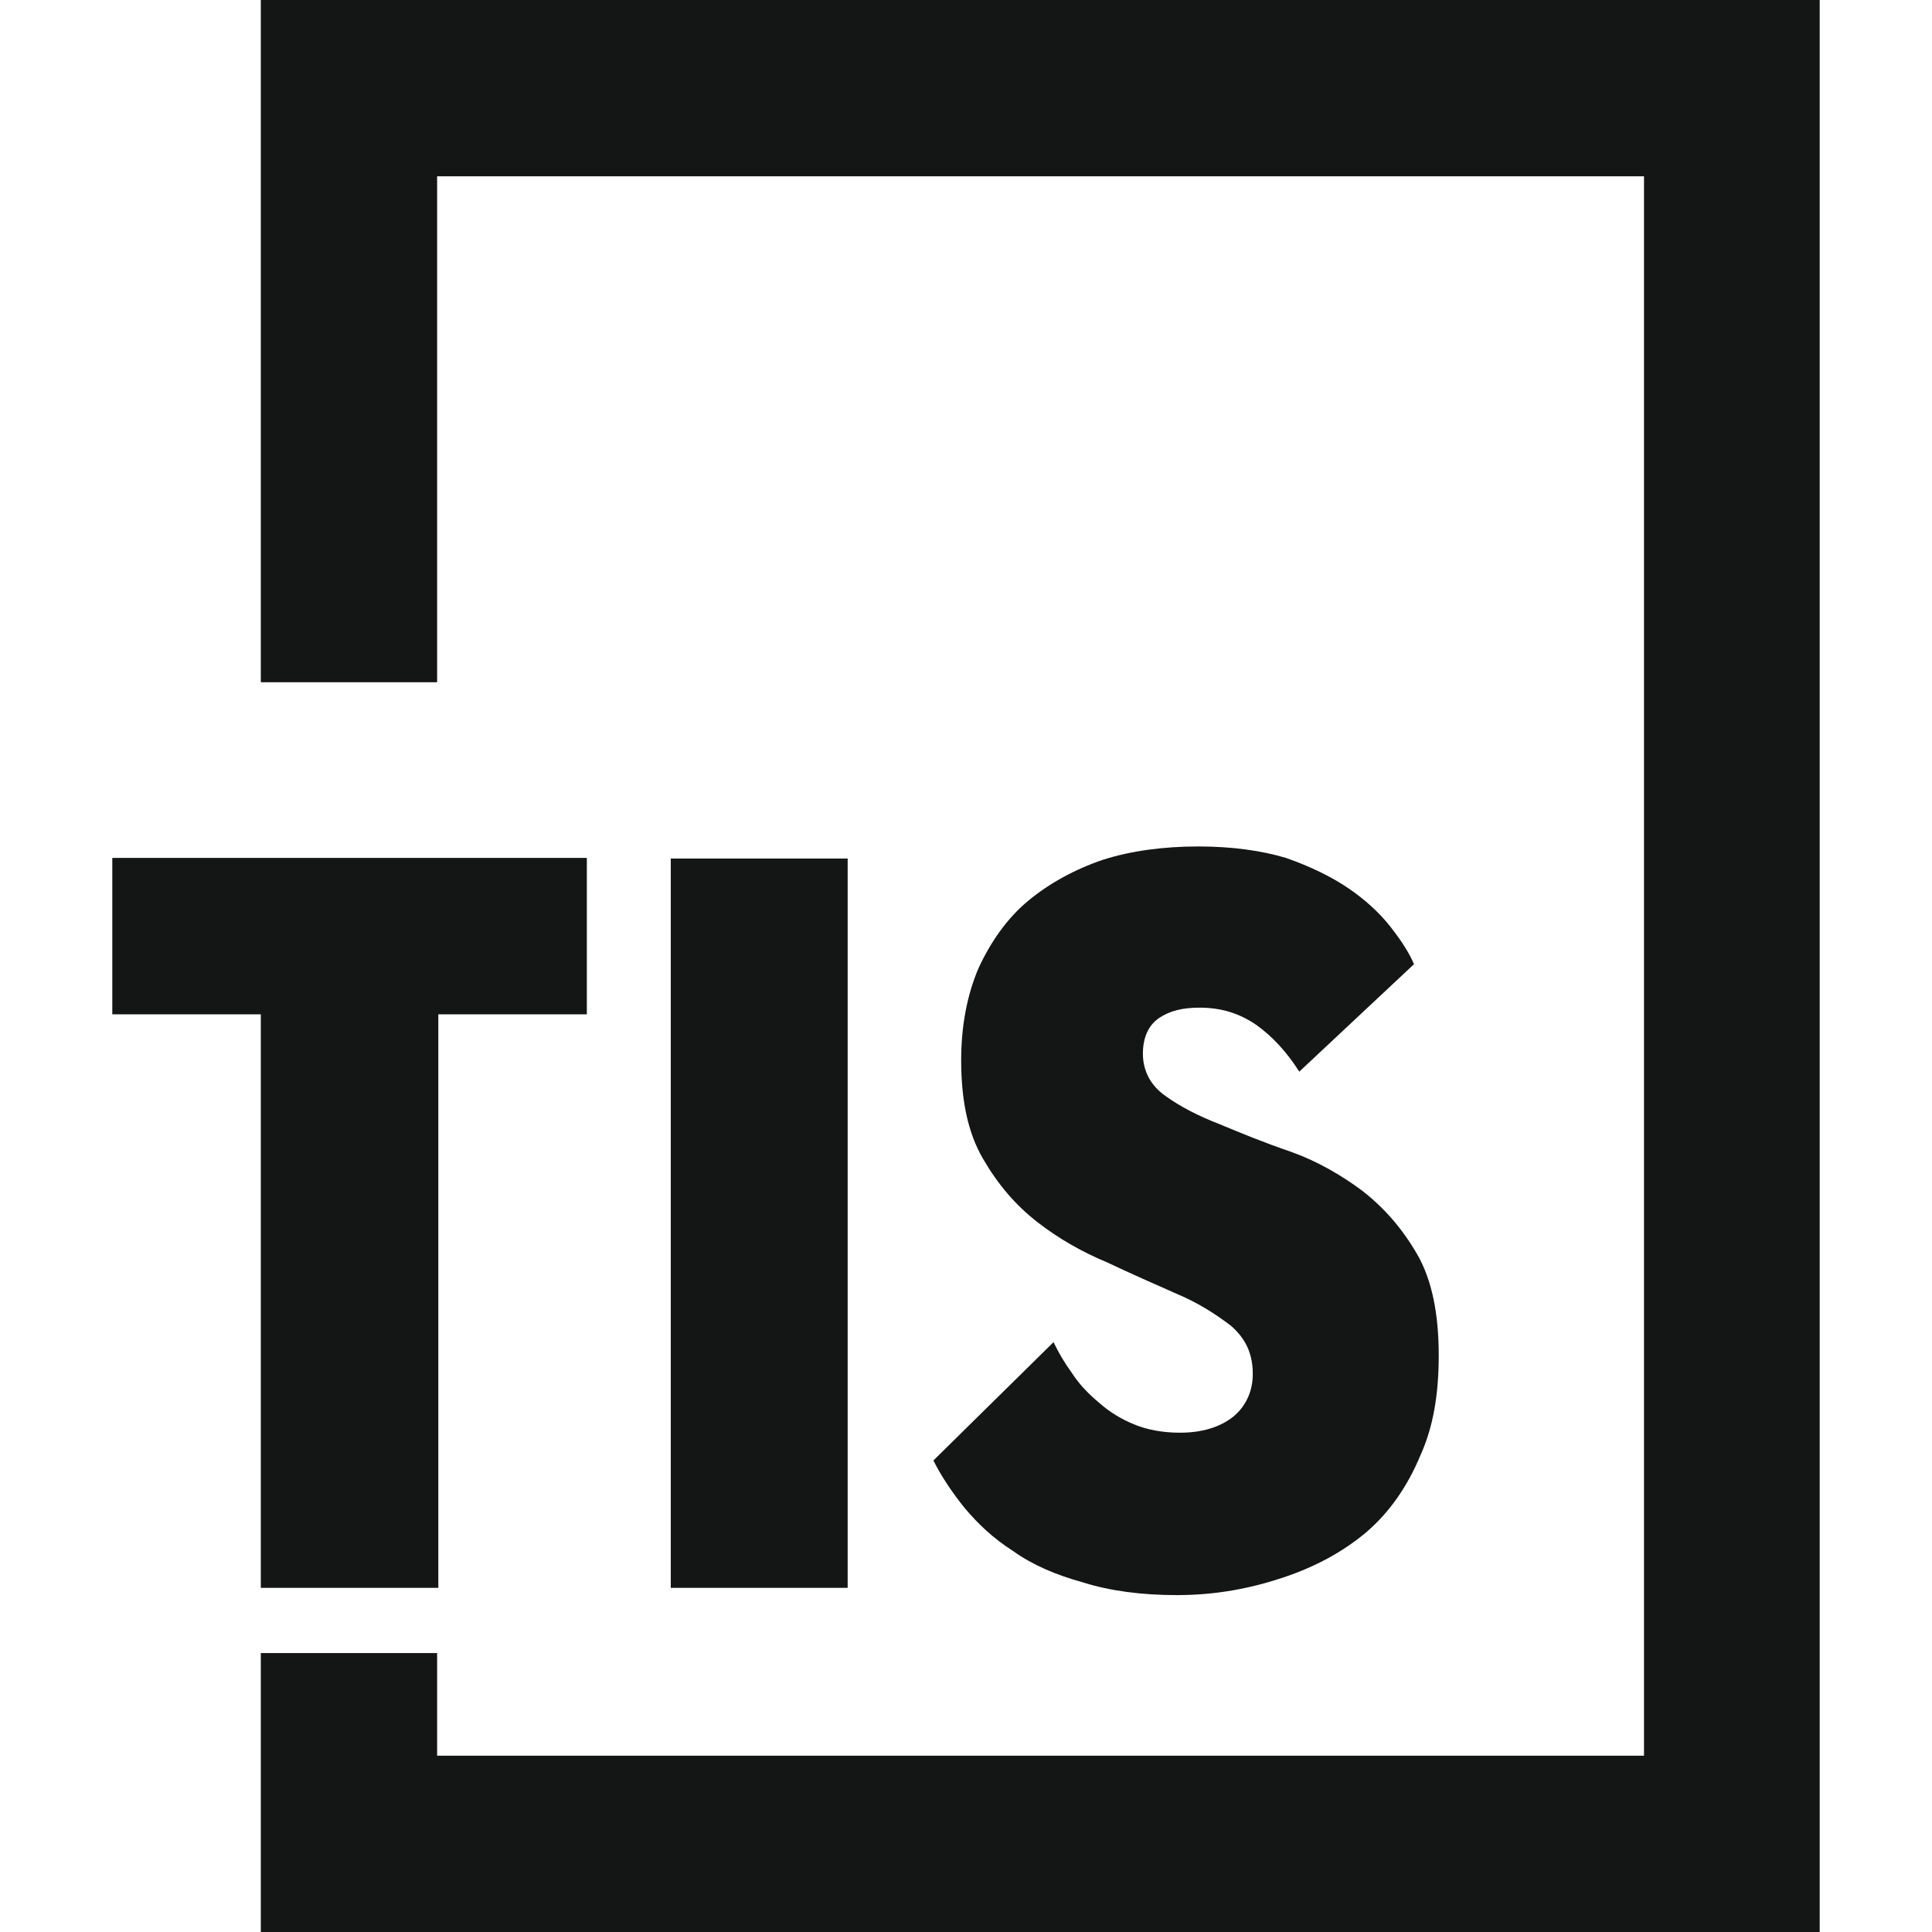 <?xml version="1.0" encoding="utf-8"?> <svg xmlns="http://www.w3.org/2000/svg" xmlns:xlink="http://www.w3.org/1999/xlink" version="1.0" id="Слой_1" x="0px" y="0px" viewBox="0 0 32 32" style="enable-background:new 0 0 32 32;" xml:space="preserve"> <style> path, rect, circle, ellipse, line, polyline, polygon { fill: currentColor; } @media (prefers-color-scheme: dark) { path, rect, circle, ellipse, line, polyline, polygon { fill: #fff; } } </style> <style type="text/css"> .st0{fill:#141515;} </style> <g> <polygon class="st0" points="5.78,0 30.14,0 30.14,32 4.32,32 4.32,27.38 7.24,27.38 7.24,29.08 27.23,29.08 27.23,2.92 7.24,2.92 7.24,11.3 4.32,11.3 4.32,0 "></polygon> <path class="st0" d="M4.32,16.8H1.86v-2.59h7.86v2.59H7.26v9.5H4.32V16.8z M14.04,26.3h-2.93V14.22h2.93V26.3z M19.49,26.42 c-0.58,0-1.11-0.07-1.55-0.21c-0.44-0.12-0.84-0.29-1.16-0.52c-0.33-0.21-0.58-0.45-0.8-0.71c-0.21-0.26-0.39-0.53-0.52-0.79 l1.99-1.96c0.08,0.17,0.18,0.34,0.31,0.52c0.11,0.17,0.26,0.33,0.44,0.48c0.18,0.16,0.38,0.28,0.58,0.36 c0.21,0.09,0.48,0.14,0.76,0.14c0.37,0,0.66-0.09,0.88-0.26c0.21-0.17,0.33-0.42,0.33-0.71c0-0.33-0.11-0.58-0.36-0.8 c-0.25-0.19-0.54-0.38-0.9-0.53c-0.36-0.16-0.75-0.33-1.15-0.52c-0.41-0.17-0.8-0.39-1.16-0.67c-0.36-0.28-0.65-0.62-0.9-1.05 c-0.25-0.43-0.36-0.97-0.36-1.63c0-0.57,0.1-1.09,0.29-1.53c0.2-0.43,0.47-0.82,0.82-1.11s0.77-0.52,1.24-0.68 c0.47-0.15,1.01-0.22,1.58-0.22c0.56,0,1.05,0.07,1.45,0.19c0.4,0.14,0.75,0.31,1.03,0.5c0.28,0.19,0.52,0.41,0.7,0.64 c0.18,0.23,0.31,0.43,0.39,0.62l-1.9,1.78c-0.21-0.33-0.45-0.59-0.72-0.78c-0.28-0.19-0.58-0.28-0.93-0.28 c-0.28,0-0.49,0.05-0.67,0.17c-0.18,0.12-0.27,0.33-0.27,0.59c0,0.29,0.13,0.53,0.37,0.7c0.25,0.18,0.54,0.33,0.9,0.47 c0.36,0.15,0.75,0.31,1.19,0.46c0.42,0.15,0.82,0.38,1.17,0.64c0.36,0.28,0.66,0.62,0.91,1.05c0.25,0.43,0.36,1,0.36,1.68 c0,0.64-0.09,1.19-0.31,1.67c-0.21,0.5-0.5,0.92-0.88,1.25c-0.39,0.33-0.85,0.58-1.39,0.76S20.14,26.42,19.49,26.42L19.49,26.42z"></path> </g> </svg> 